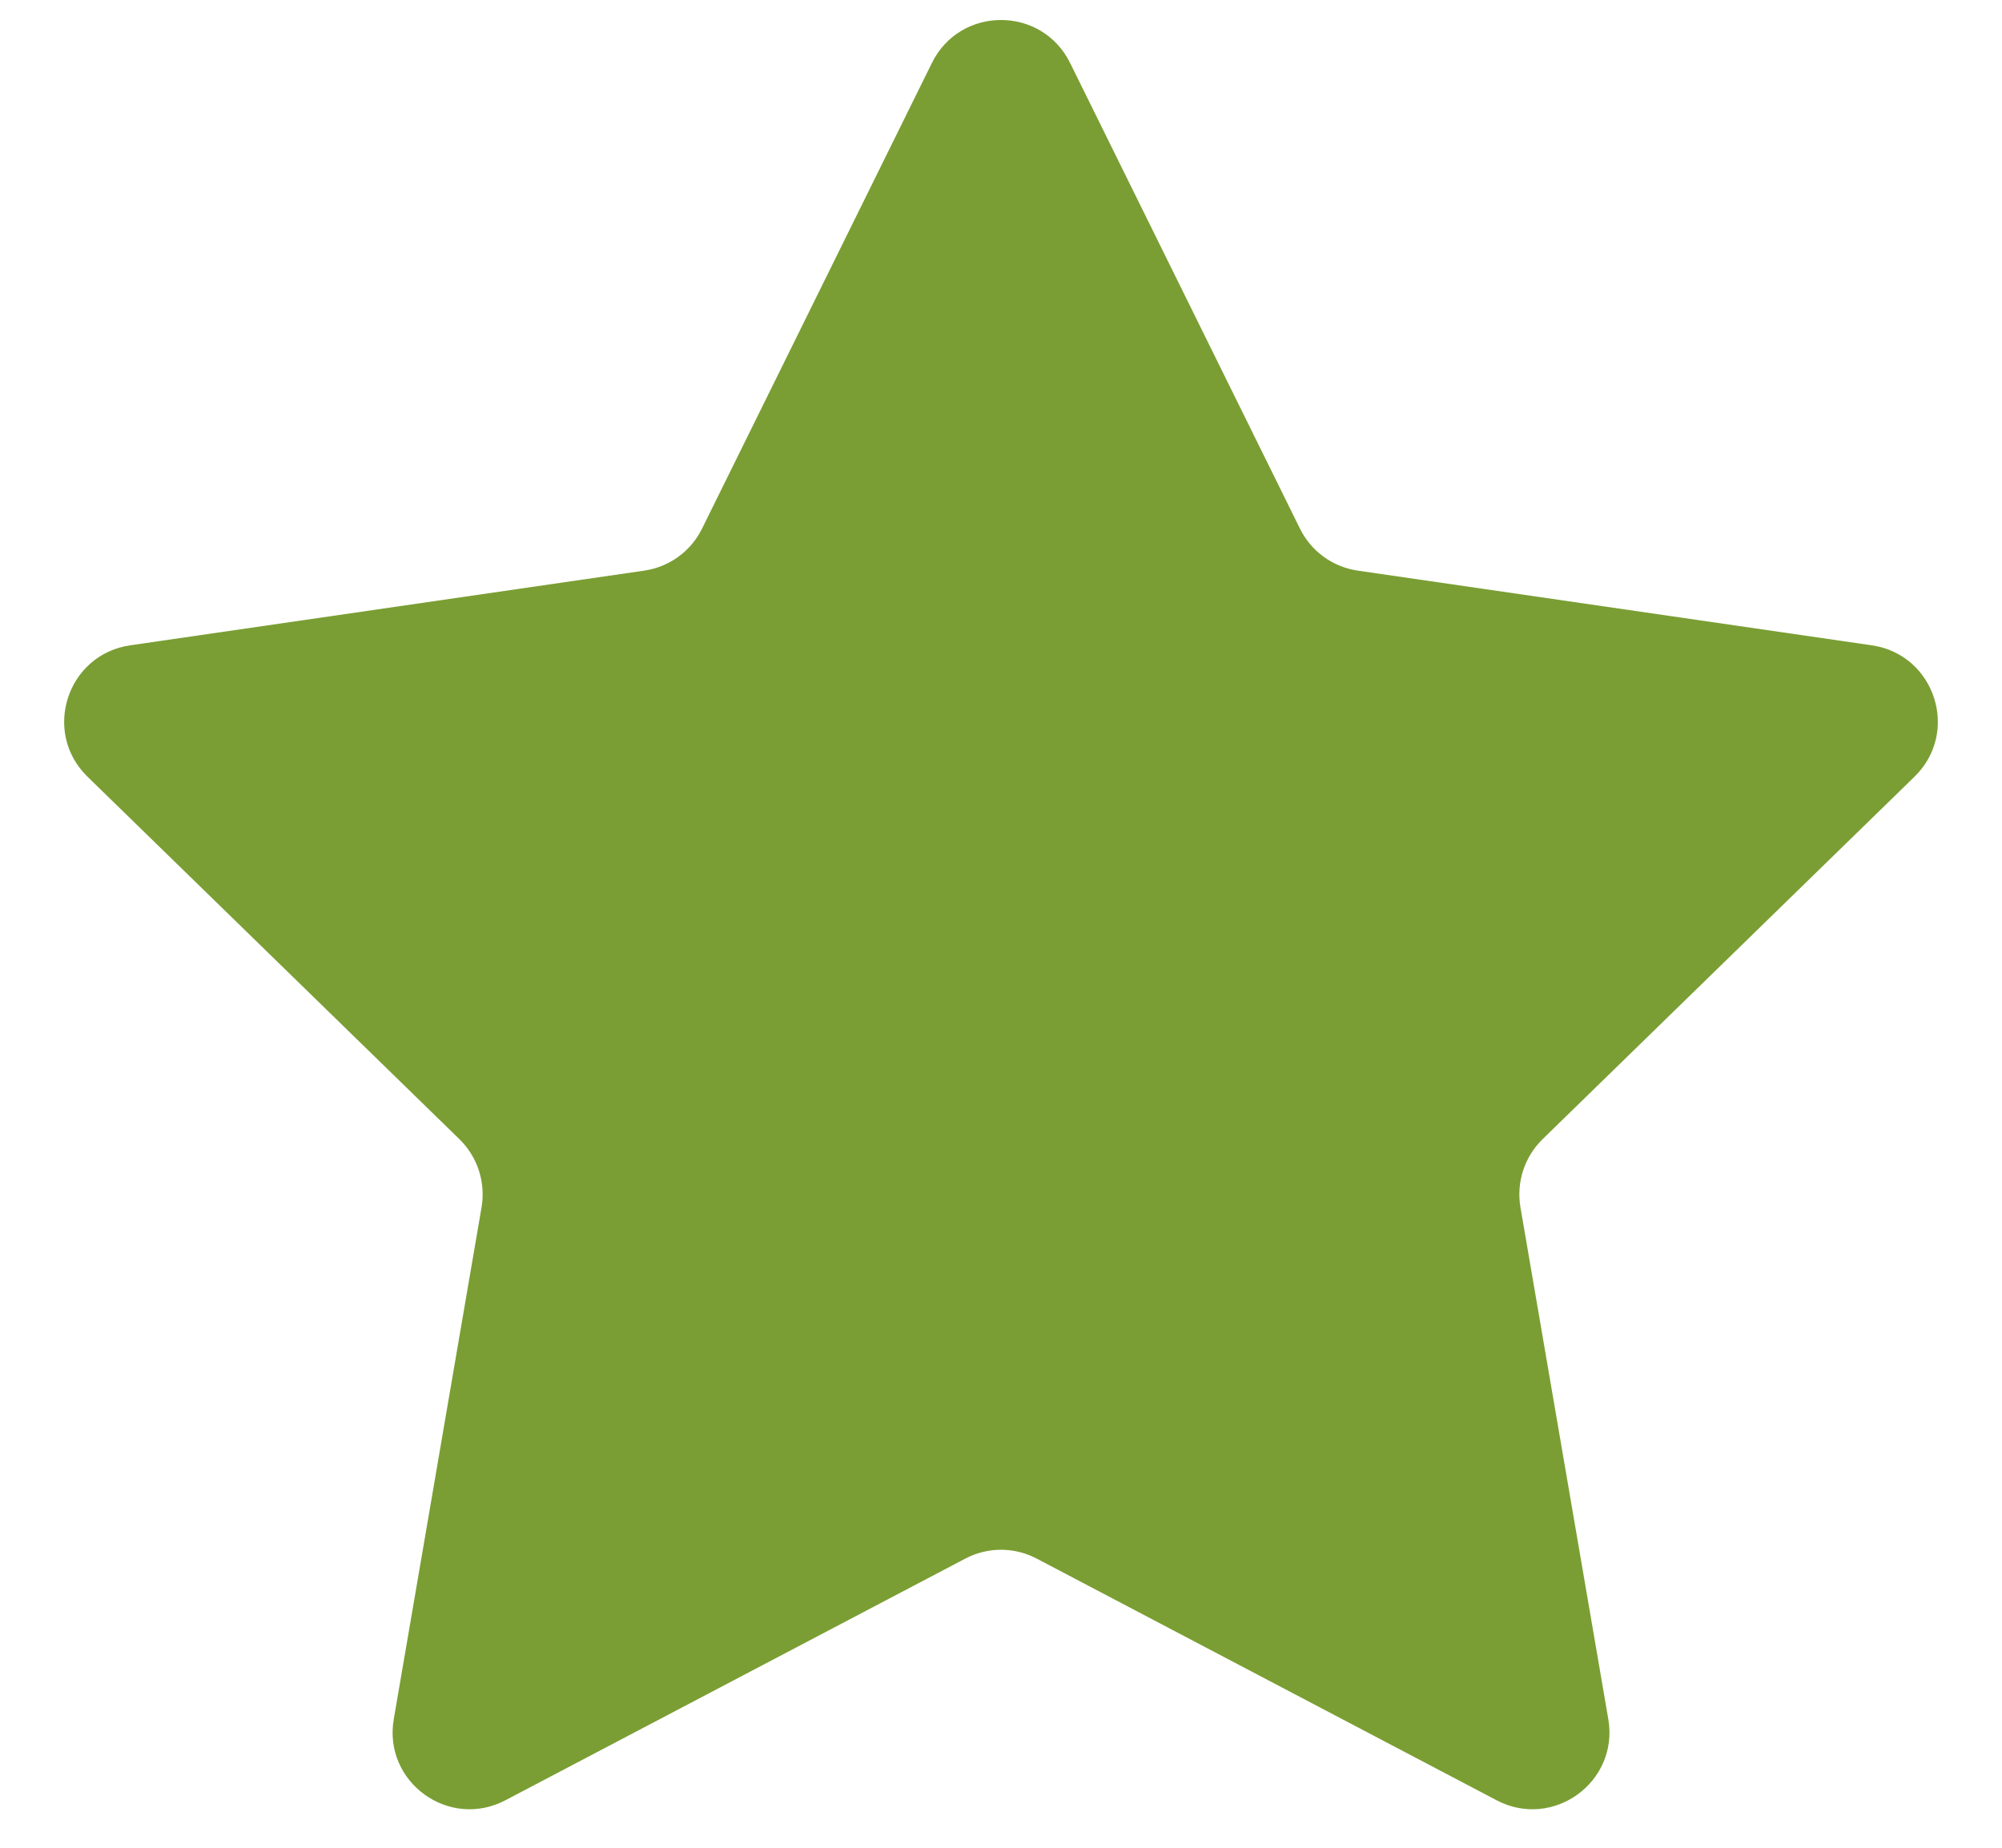 <svg width="26" height="24" viewBox="0 0 26 24" fill="none" xmlns="http://www.w3.org/2000/svg">
<path d="M12.103 0.817C12.47 0.074 13.53 0.074 13.897 0.817L16.882 6.865C17.027 7.161 17.309 7.365 17.635 7.412L24.31 8.382C25.13 8.502 25.457 9.51 24.864 10.088L20.034 14.796C19.798 15.026 19.691 15.357 19.746 15.681L20.887 22.329C21.027 23.146 20.169 23.769 19.436 23.383L13.465 20.245C13.174 20.091 12.826 20.091 12.535 20.245L6.564 23.383C5.831 23.769 4.973 23.146 5.114 22.329L6.254 15.681C6.309 15.357 6.202 15.026 5.966 14.796L1.136 10.088C0.543 9.51 0.87 8.502 1.69 8.382L8.365 7.412C8.691 7.365 8.973 7.161 9.118 6.865L12.103 0.817Z" fill="#7A9E33"/>
</svg>
